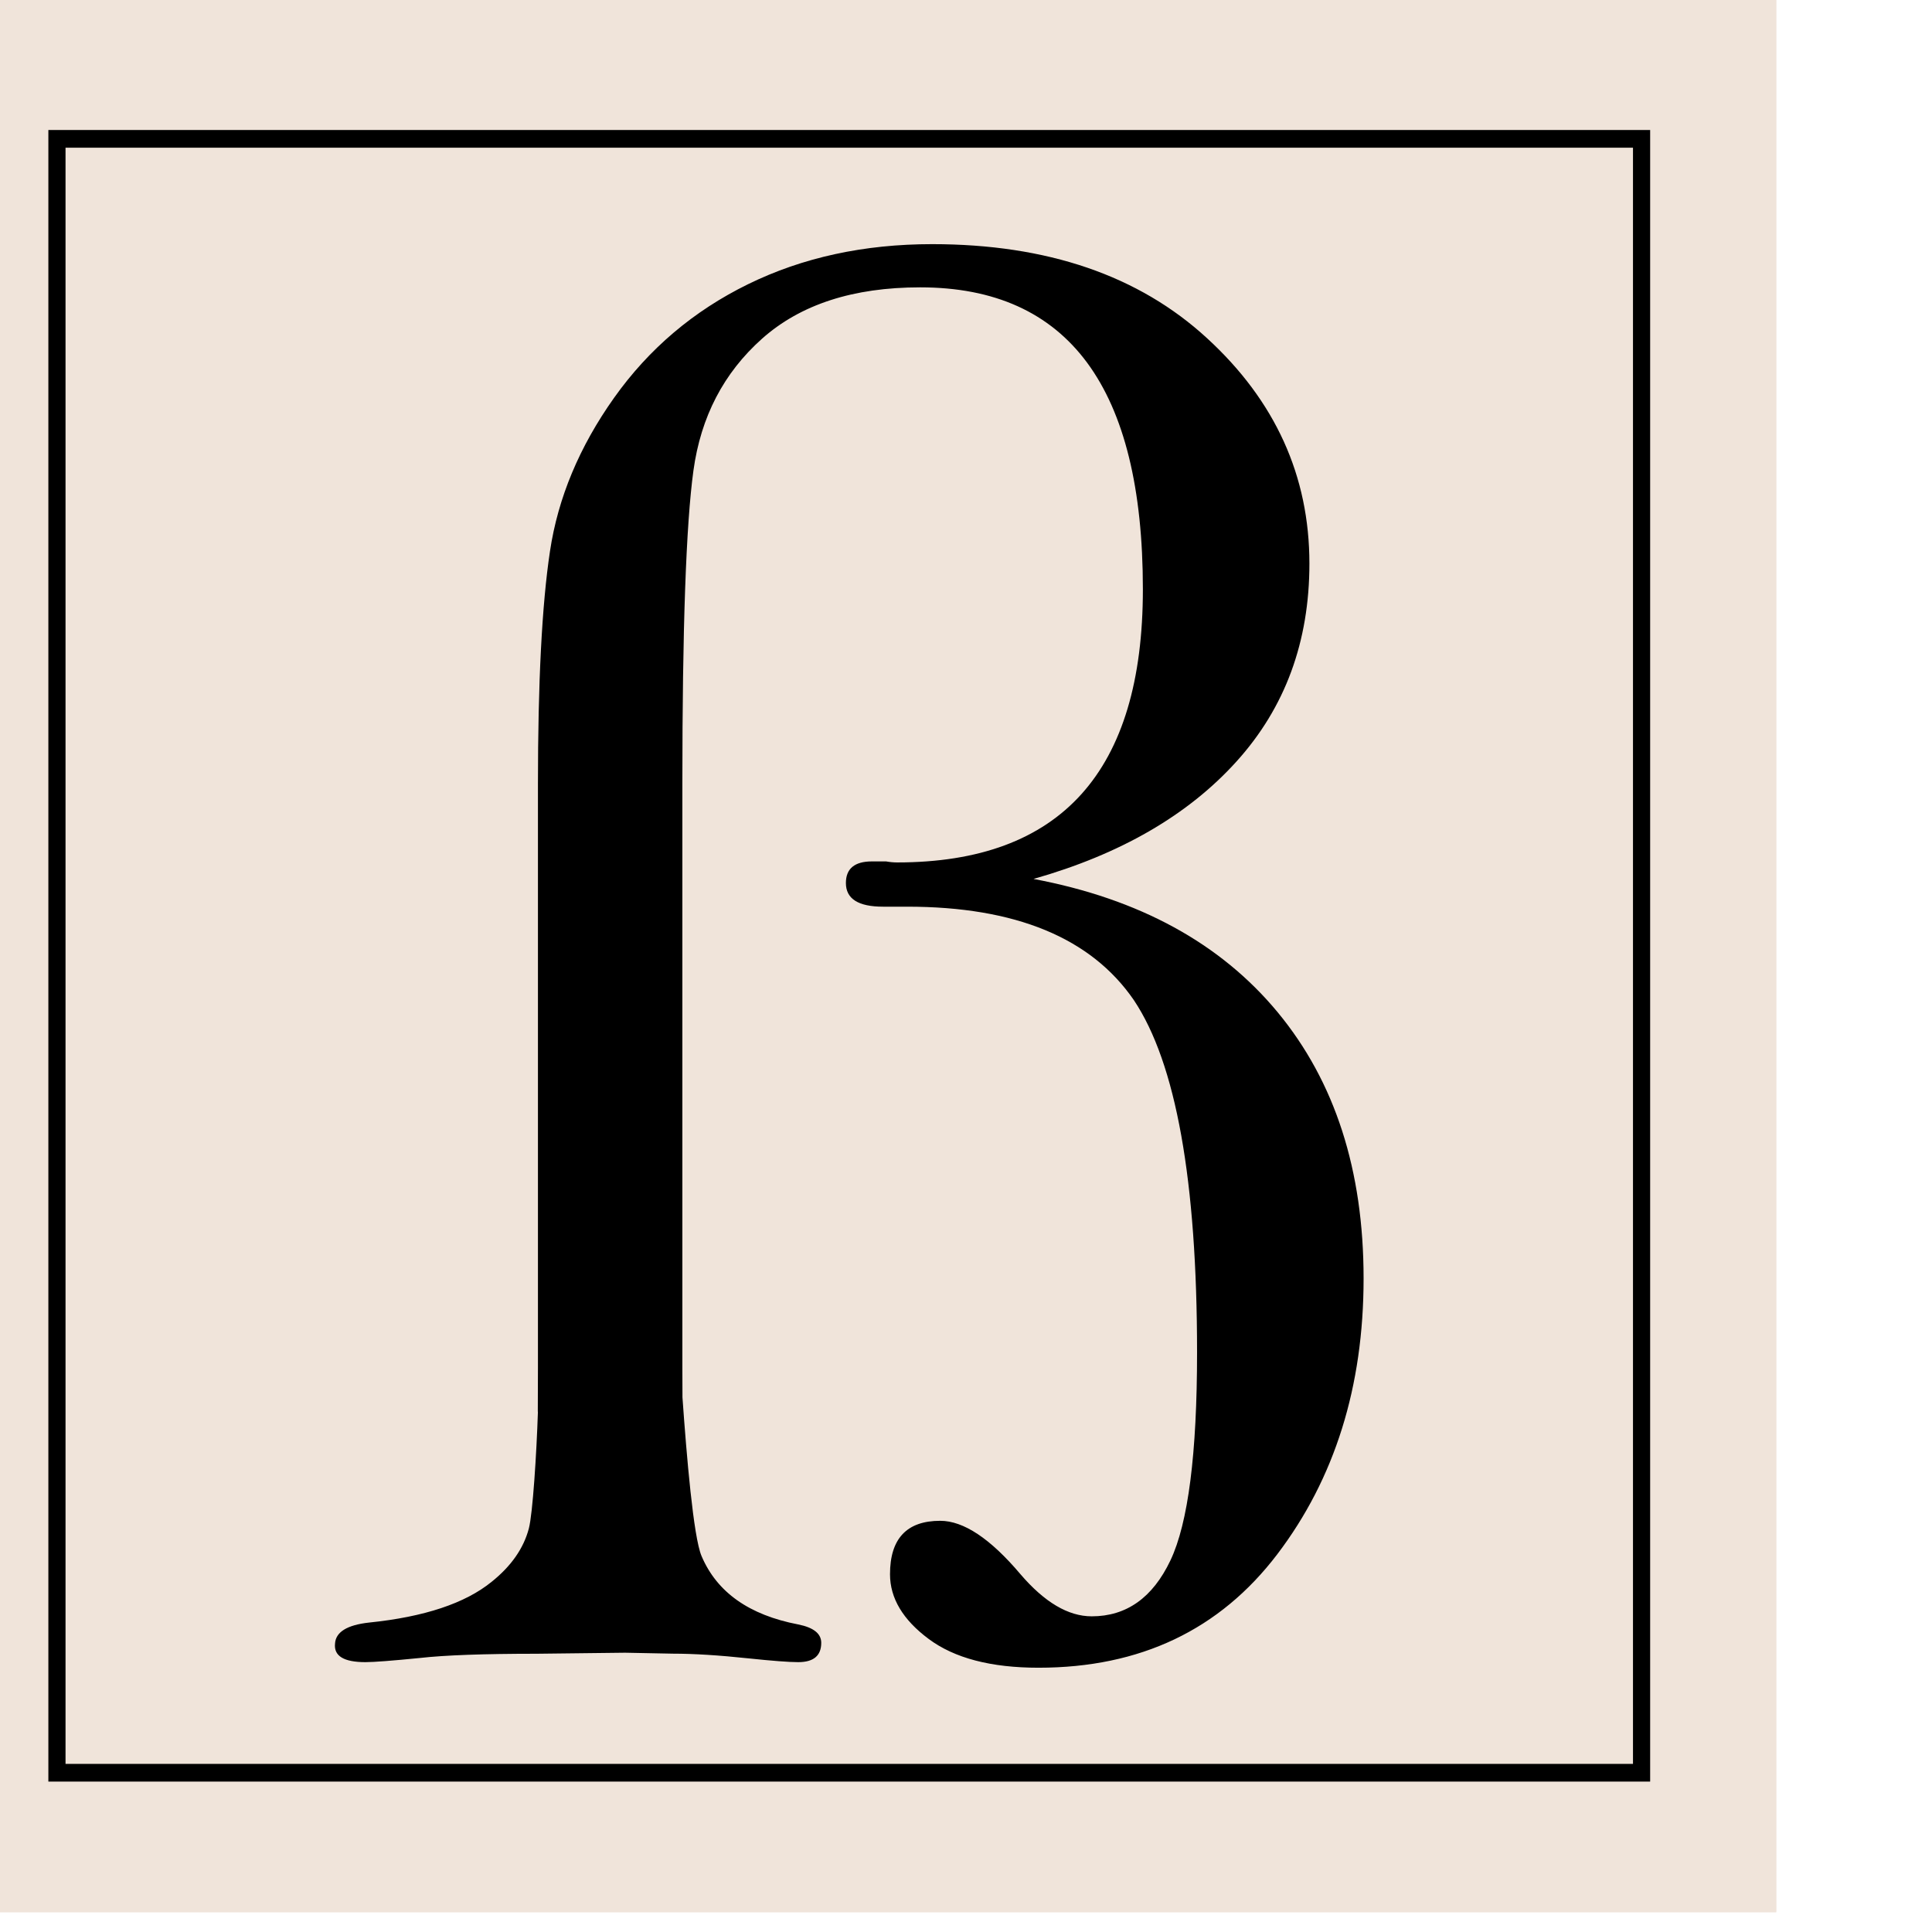 <?xml version="1.0" encoding="UTF-8" standalone="no"?>
<!DOCTYPE svg PUBLIC "-//W3C//DTD SVG 1.1//EN" "http://www.w3.org/Graphics/SVG/1.1/DTD/svg11.dtd">
<svg width="100%" height="100%" viewBox="0 0 16 16" version="1.1" xmlns="http://www.w3.org/2000/svg" xmlns:xlink="http://www.w3.org/1999/xlink" xml:space="preserve" xmlns:serif="http://www.serif.com/" style="fill-rule:evenodd;clip-rule:evenodd;stroke-linejoin:round;stroke-miterlimit:2;">
    <g transform="matrix(1,0,0,1,-2610,0)">
        <g id="Artboard2" transform="matrix(0.006,0,0,0.011,2593.69,0)">
            <rect x="2610" y="0" width="2560" height="1440" style="fill:none;"/>
            <clipPath id="_clip1">
                <rect x="2610" y="0" width="2560" height="1440"/>
            </clipPath>
            <g clip-path="url(#_clip1)">
                <g transform="matrix(2.123,0,0,1.194,2608.94,-1.194)">
                    <rect x="1" y="1" width="1205.35" height="1205.35" style="fill:rgb(240,228,218);"/>
                </g>
                <g transform="matrix(2.123,0,0,1.194,2608.94,-0.596)">
                    <path d="M0.499,1206.34L1206.34,1206.34L1206.34,0.5L0.499,0.5L0.499,1206.34ZM1.499,1L1205.84,1L1205.84,1205.34L1.499,1205.34L1.499,1Z" style="fill:rgb(240,228,218);fill-rule:nonzero;"/>
                </g>
                <g transform="matrix(2.123,0,0,1.194,2608.94,-1.194)">
                    <path d="M94.13,1113.21L1113.21,1113.21L1113.21,94.13L94.13,94.13L94.13,1113.21ZM1124.37,1124.37L82.973,1124.37L82.973,82.973L1124.37,82.973L1124.37,1124.37Z" style="fill-rule:nonzero;"/>
                </g>
                <g transform="matrix(2.123,0,0,1.194,4482.03,677.178)">
                    <path d="M0,71.219C-37.163,27.635 -90.112,-0.412 -158.812,-12.941C-102.283,-28.509 -58.271,-53.214 -26.752,-87.11C4.79,-120.993 20.55,-162.548 20.55,-211.798C20.55,-267.035 -1.649,-314.443 -46.01,-353.907C-90.353,-393.451 -149.933,-413.205 -224.714,-413.205C-269.076,-413.205 -308.933,-404.801 -344.415,-387.946C-379.835,-371.11 -408.866,-347.231 -431.48,-316.36C-454.076,-285.506 -467.999,-253.21 -473.191,-219.564C-478.428,-185.873 -481.015,-136.896 -481.015,-72.539L-481.015,295.286C-481.015,305.527 -481.06,314.137 -481.109,322.971L-481.029,322.971C-481.922,349.557 -484.416,387.372 -486.922,396.599C-490.309,409.128 -498.388,420.366 -511.163,430.277C-528.33,443.802 -554.871,452.381 -590.801,455.947C-605.153,457.484 -612.548,461.939 -612.946,469.312C-613.746,477.051 -607.168,480.903 -593.196,480.903C-587.606,480.903 -575.819,480.013 -557.87,478.289C-541.502,476.497 -516.163,475.608 -481.828,475.608L-424.357,474.96L-393.218,475.558C-379.643,475.558 -363.276,476.559 -344.129,478.525C-328.562,480.112 -317.78,480.903 -311.792,480.903C-301.81,480.903 -296.828,476.845 -296.828,468.726C-296.828,462.922 -301.81,459.071 -311.792,457.136C-343.732,451.193 -364.683,436.827 -374.661,413.977C-379.978,401.818 -384.389,350.509 -387.052,313.994C-387.087,307.984 -387.119,302.167 -387.119,295.286L-387.119,-73.174C-387.119,-170.779 -384.724,-236.516 -379.929,-270.399C-375.139,-304.282 -360.273,-332.026 -335.282,-353.621C-310.242,-375.216 -276.006,-385.967 -232.507,-385.967C-184.25,-385.967 -148.079,-370.109 -123.937,-338.415C-99.79,-306.659 -87.717,-259.045 -87.717,-195.591C-87.717,-80.77 -141.006,-23.343 -247.516,-23.343C-249.723,-23.343 -252.118,-23.549 -254.706,-23.991L-263.839,-23.991C-275.161,-23.991 -280.796,-19.425 -280.796,-10.372C-280.796,-0.412 -272.766,4.548 -256.654,4.548L-240.988,4.548C-170.581,4.548 -121.443,24.163 -93.597,63.449C-66.207,103.167 -52.493,177.229 -52.493,285.58C-52.493,349.481 -58.271,393.226 -69.804,416.751C-81.332,440.281 -98.387,452.015 -120.983,452.015C-136.216,452.015 -151.627,443.199 -167.293,425.473C-186.855,403.02 -204.259,391.783 -219.478,391.783C-241.225,391.783 -252.118,403.02 -252.118,425.473C-252.118,440.585 -243.732,454.205 -226.966,466.287C-210.246,478.382 -186.453,484.424 -155.568,484.424C-89.459,484.424 -37.721,460.545 -0.304,412.837C37.06,365.129 55.778,307.176 55.778,238.954C55.778,170.741 37.172,114.87 0,71.219" style="fill-rule:nonzero;"/>
                </g>
            </g>
        </g>
    </g>
</svg>
